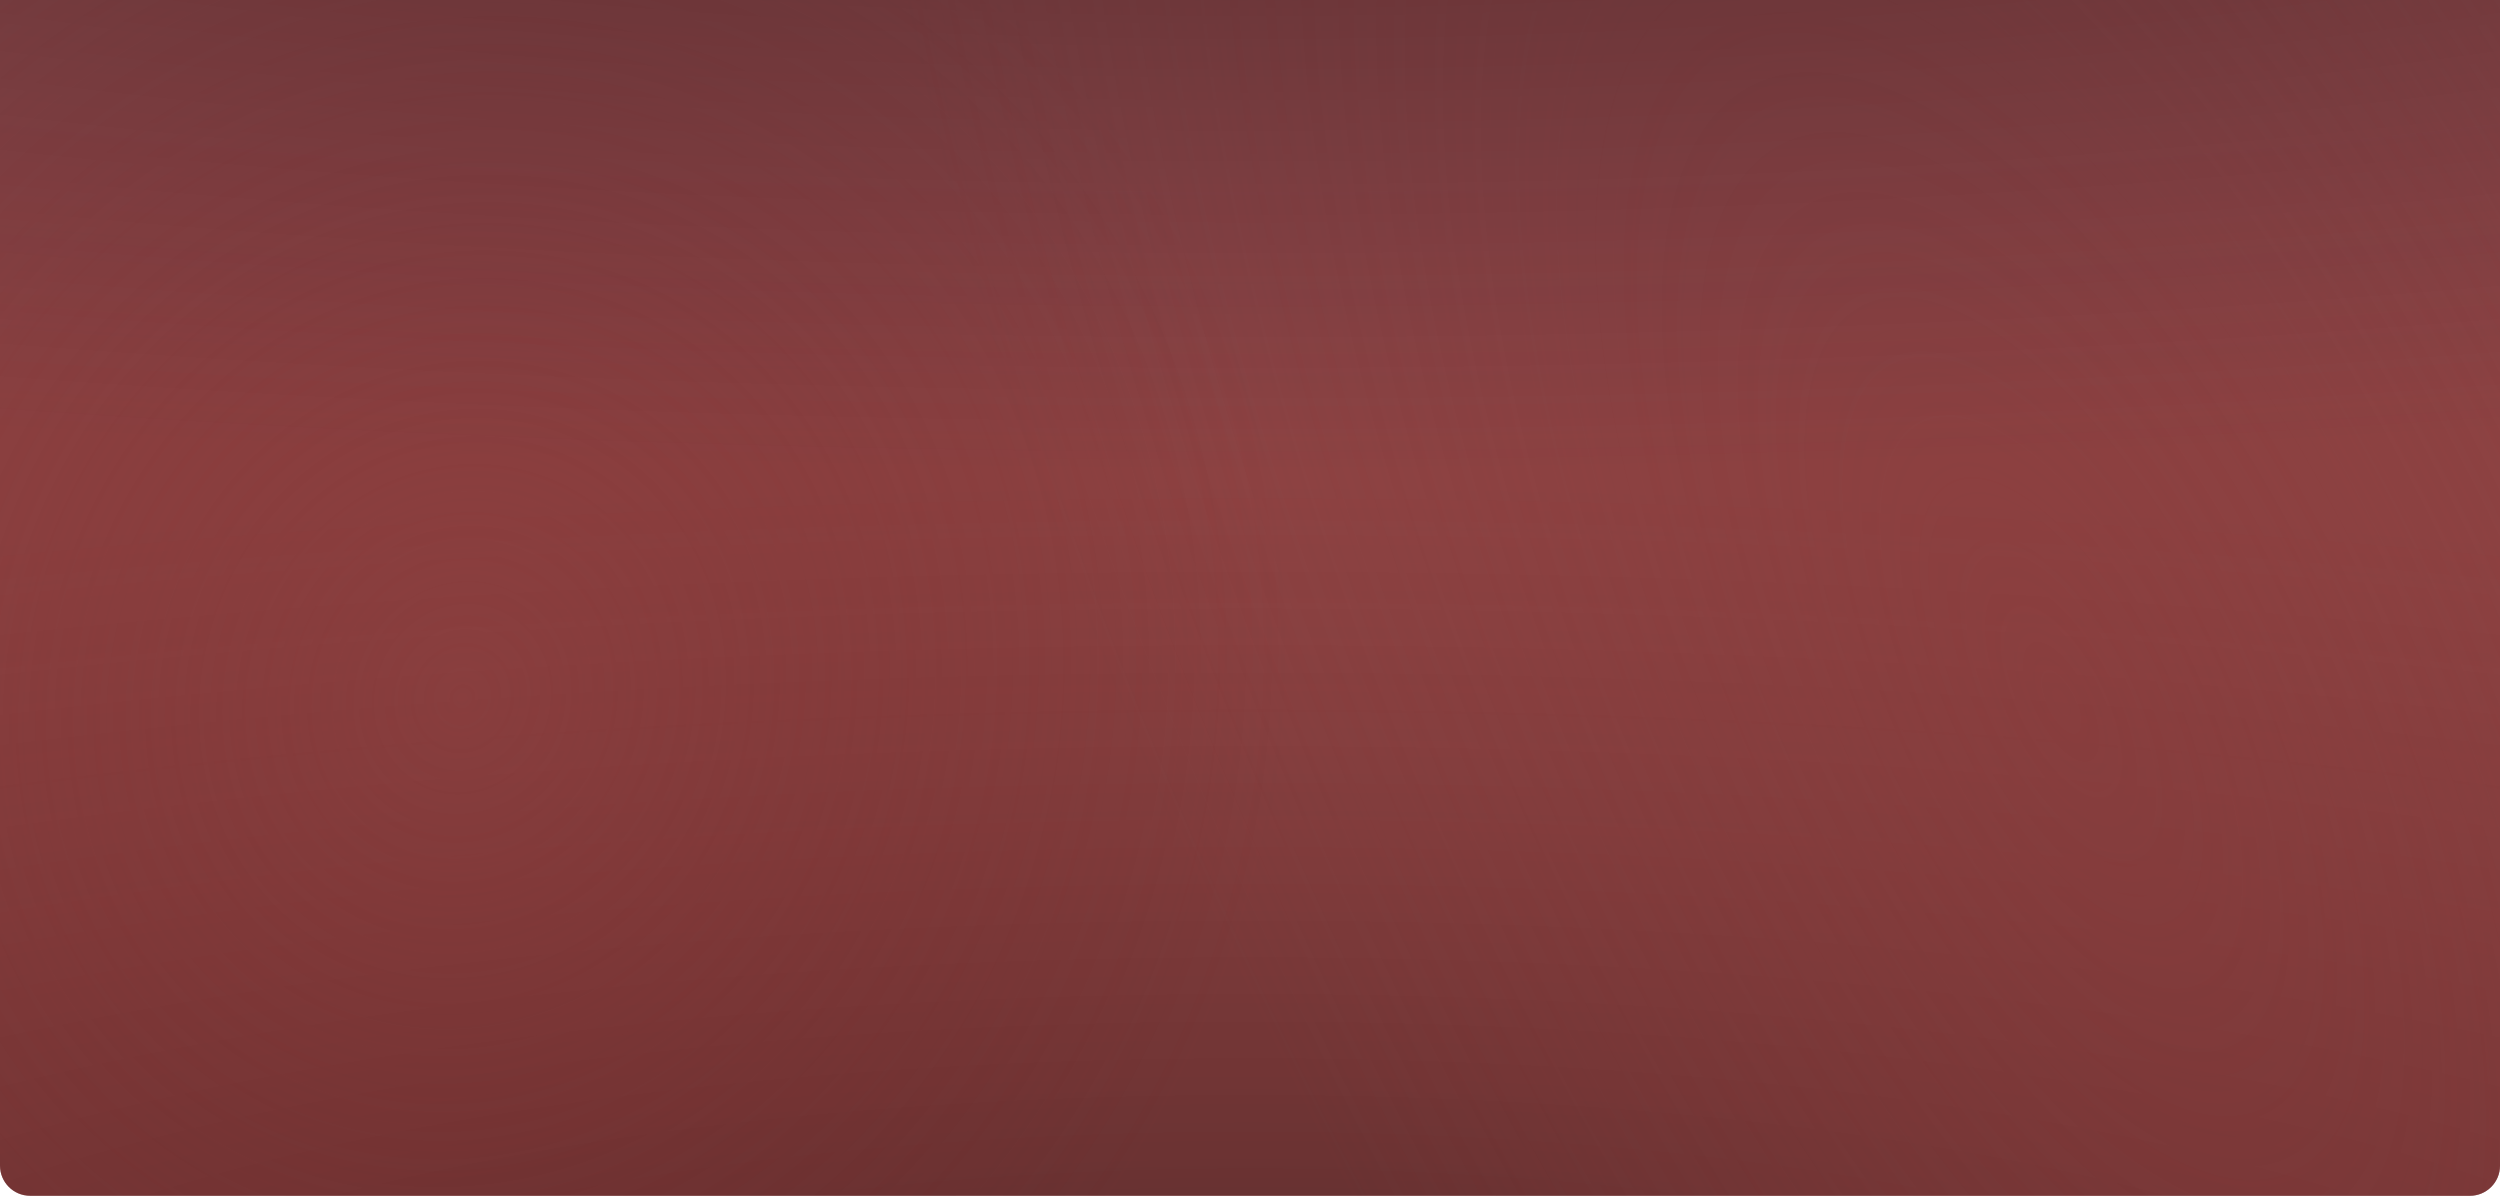 <svg width="830" height="397" viewBox="0 0 830 397" fill="none" xmlns="http://www.w3.org/2000/svg">
<path d="M0 0H830V387C830 392.523 825.523 397 820 397H10C4.477 397 0 392.523 0 387V0Z" fill="#8D4343"/>
<path d="M0 0H830V387C830 392.523 825.523 397 820 397H10C4.477 397 0 392.523 0 387V0Z" fill="url(#paint0_radial)" fill-opacity="0.4"/>
<path d="M0 0H830V387C830 392.523 825.523 397 820 397H10C4.477 397 0 392.523 0 387V0Z" fill="url(#paint1_radial)" fill-opacity="0.5"/>
<path d="M0 0H830V387C830 392.523 825.523 397 820 397H10C4.477 397 0 392.523 0 387V0Z" fill="url(#paint2_radial)" fill-opacity="0.5"/>
<path d="M0 0H830V387C830 392.523 825.523 397 820 397H10C4.477 397 0 392.523 0 387V0Z" fill="url(#paint3_radial)" fill-opacity="0.4"/>
<defs>
<radialGradient id="paint0_radial" cx="0" cy="0" r="1" gradientUnits="userSpaceOnUse" gradientTransform="translate(415 469.943) rotate(-90) scale(308.827 1223.47)">
<stop/>
<stop offset="1" stop-color="#522222" stop-opacity="0"/>
</radialGradient>
<radialGradient id="paint1_radial" cx="0" cy="0" r="1" gradientUnits="userSpaceOnUse" gradientTransform="translate(152.513 233.304) rotate(22.837) scale(271.304 296.044)">
<stop stop-color="#8A3C3C"/>
<stop offset="1" stop-color="#732121" stop-opacity="0"/>
</radialGradient>
<radialGradient id="paint2_radial" cx="0" cy="0" r="1" gradientUnits="userSpaceOnUse" gradientTransform="translate(683.5 229.5) rotate(153.256) scale(286.665 682.181)">
<stop stop-color="#8A3C3C"/>
<stop offset="1" stop-color="#8A3C3C" stop-opacity="0"/>
</radialGradient>
<radialGradient id="paint3_radial" cx="0" cy="0" r="1" gradientUnits="userSpaceOnUse" gradientTransform="translate(415 -102) rotate(90) scale(258.5 1248.74)">
<stop/>
<stop offset="1" stop-color="#223152" stop-opacity="0"/>
</radialGradient>
</defs>
</svg>
